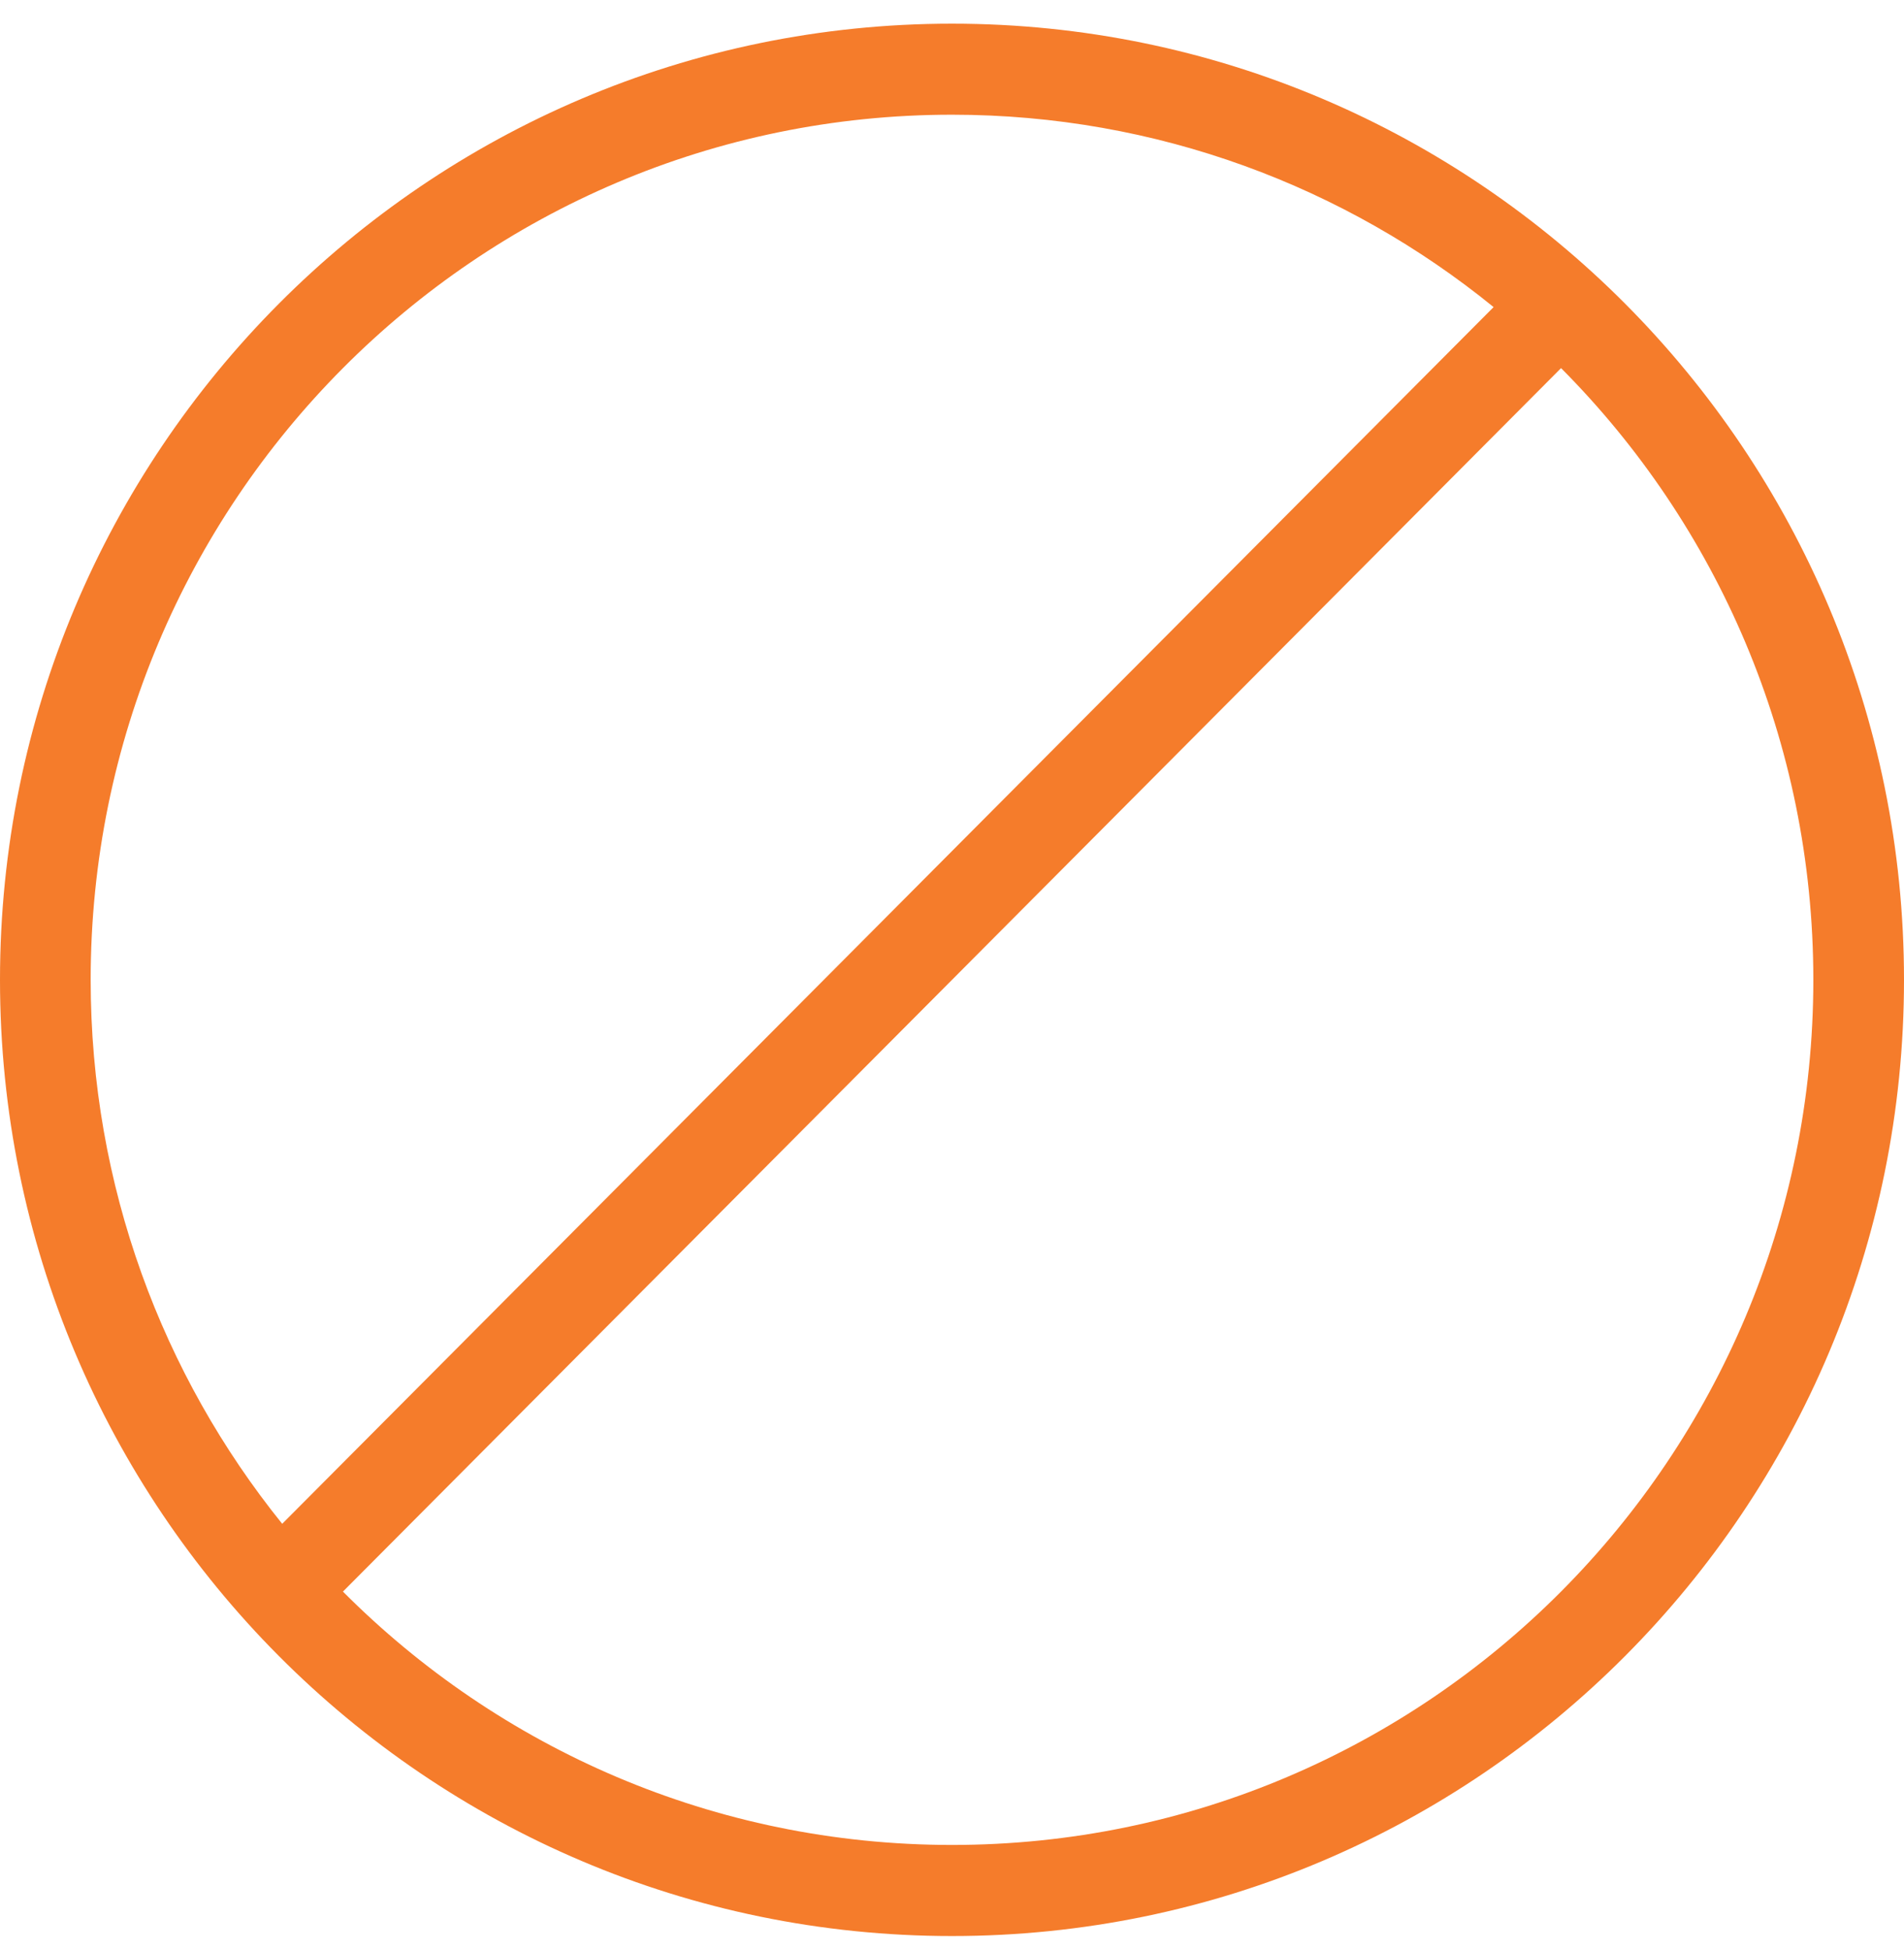 <svg width="42" height="43" viewBox="0 0 42 43" fill="none" xmlns="http://www.w3.org/2000/svg">
<path fill-rule="evenodd" clip-rule="evenodd" d="M34.435 8.119C37.873 11.572 40 16.342 40 21.611C40 32.149 31.493 40.691 21 40.691C15.753 40.691 11.003 38.556 7.565 35.103L34.435 8.119ZM32.947 6.773L6.225 33.608C3.583 30.331 2 26.156 2 21.611C2 11.073 10.507 2.53 21 2.53C25.526 2.53 29.683 4.12 32.947 6.773ZM42 21.611C42 33.258 32.598 42.7 21 42.7C9.402 42.7 0 33.258 0 21.611C0 9.964 9.402 0.522 21 0.522C32.598 0.522 42 9.964 42 21.611Z" fill="#F57C2B"/>
</svg>
